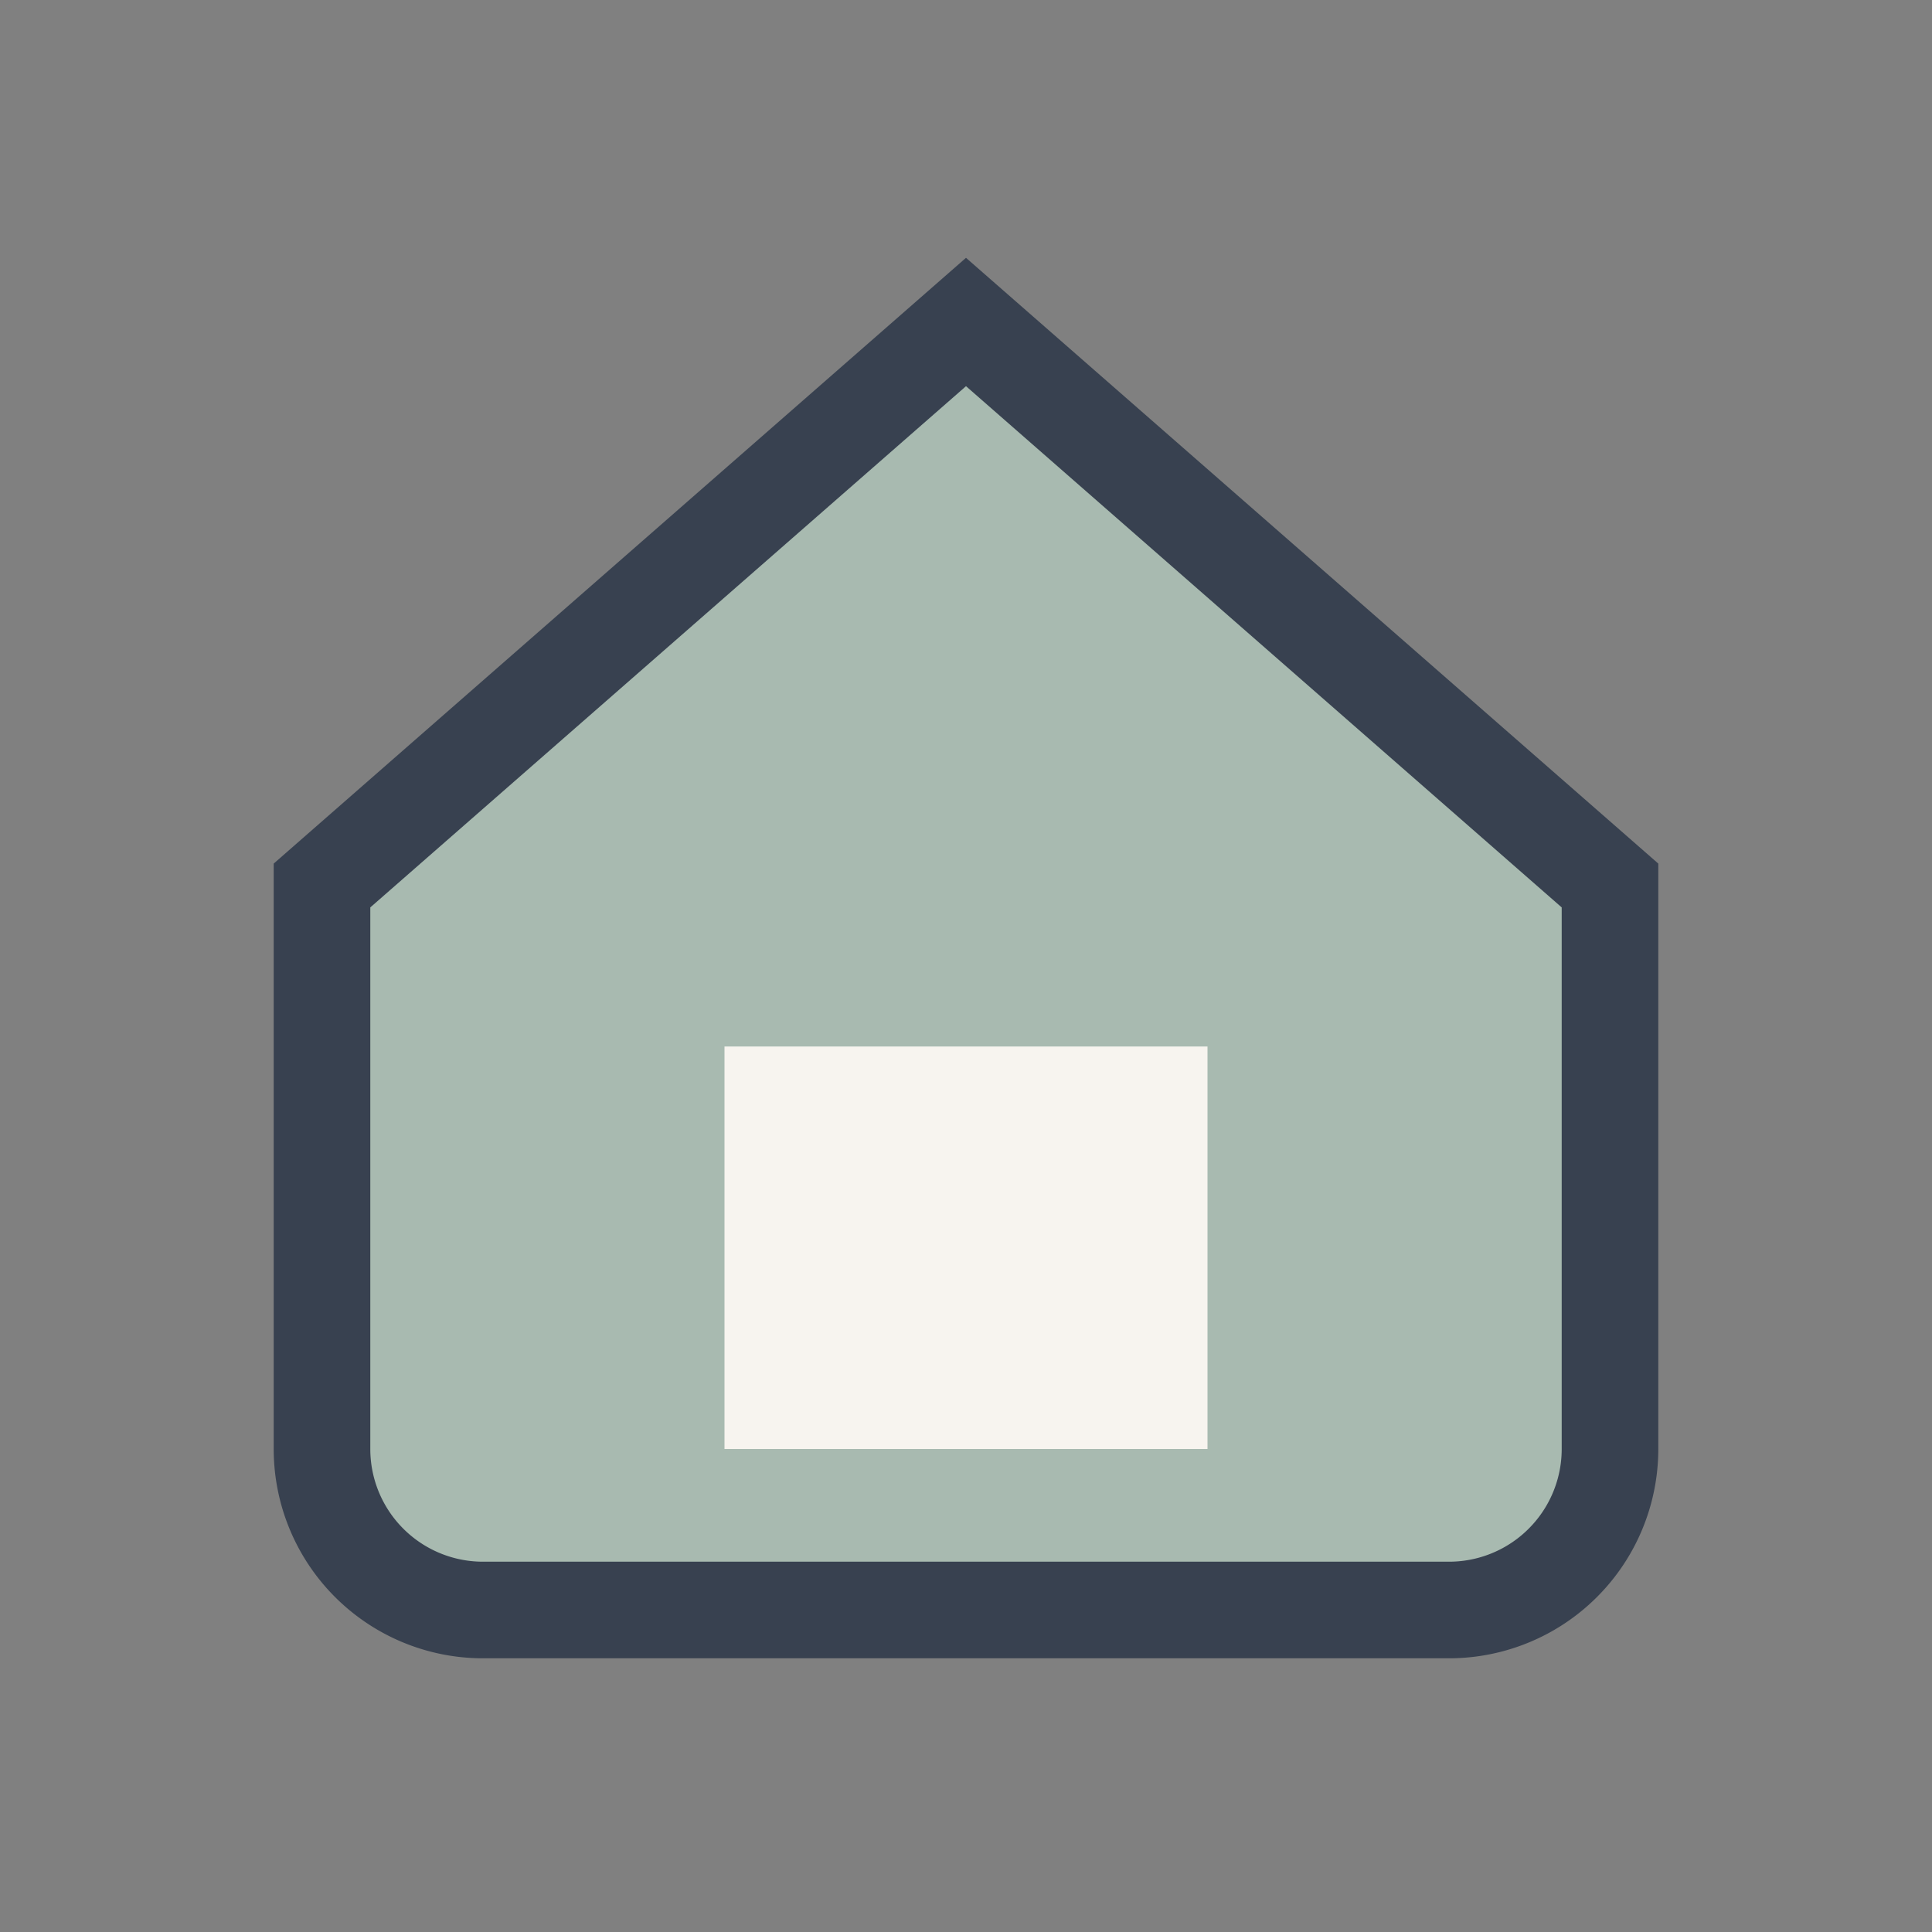 <?xml version="1.0" encoding="UTF-8"?>
<svg xmlns="http://www.w3.org/2000/svg" width="24" height="24" viewBox="0 0 24 24"><rect x="0" y="0" width="24" height="24" fill="#808080" stroke="none"/><path d="M4 11L12 4l8 7v7a2 2 0 01-2 2H6a2 2 0 01-2-2v-7z" fill="#A8BAB0" stroke="#384150" stroke-width="1.2"/><rect x="9" y="13" width="6" height="5" fill="#F7F4EF"/></svg>